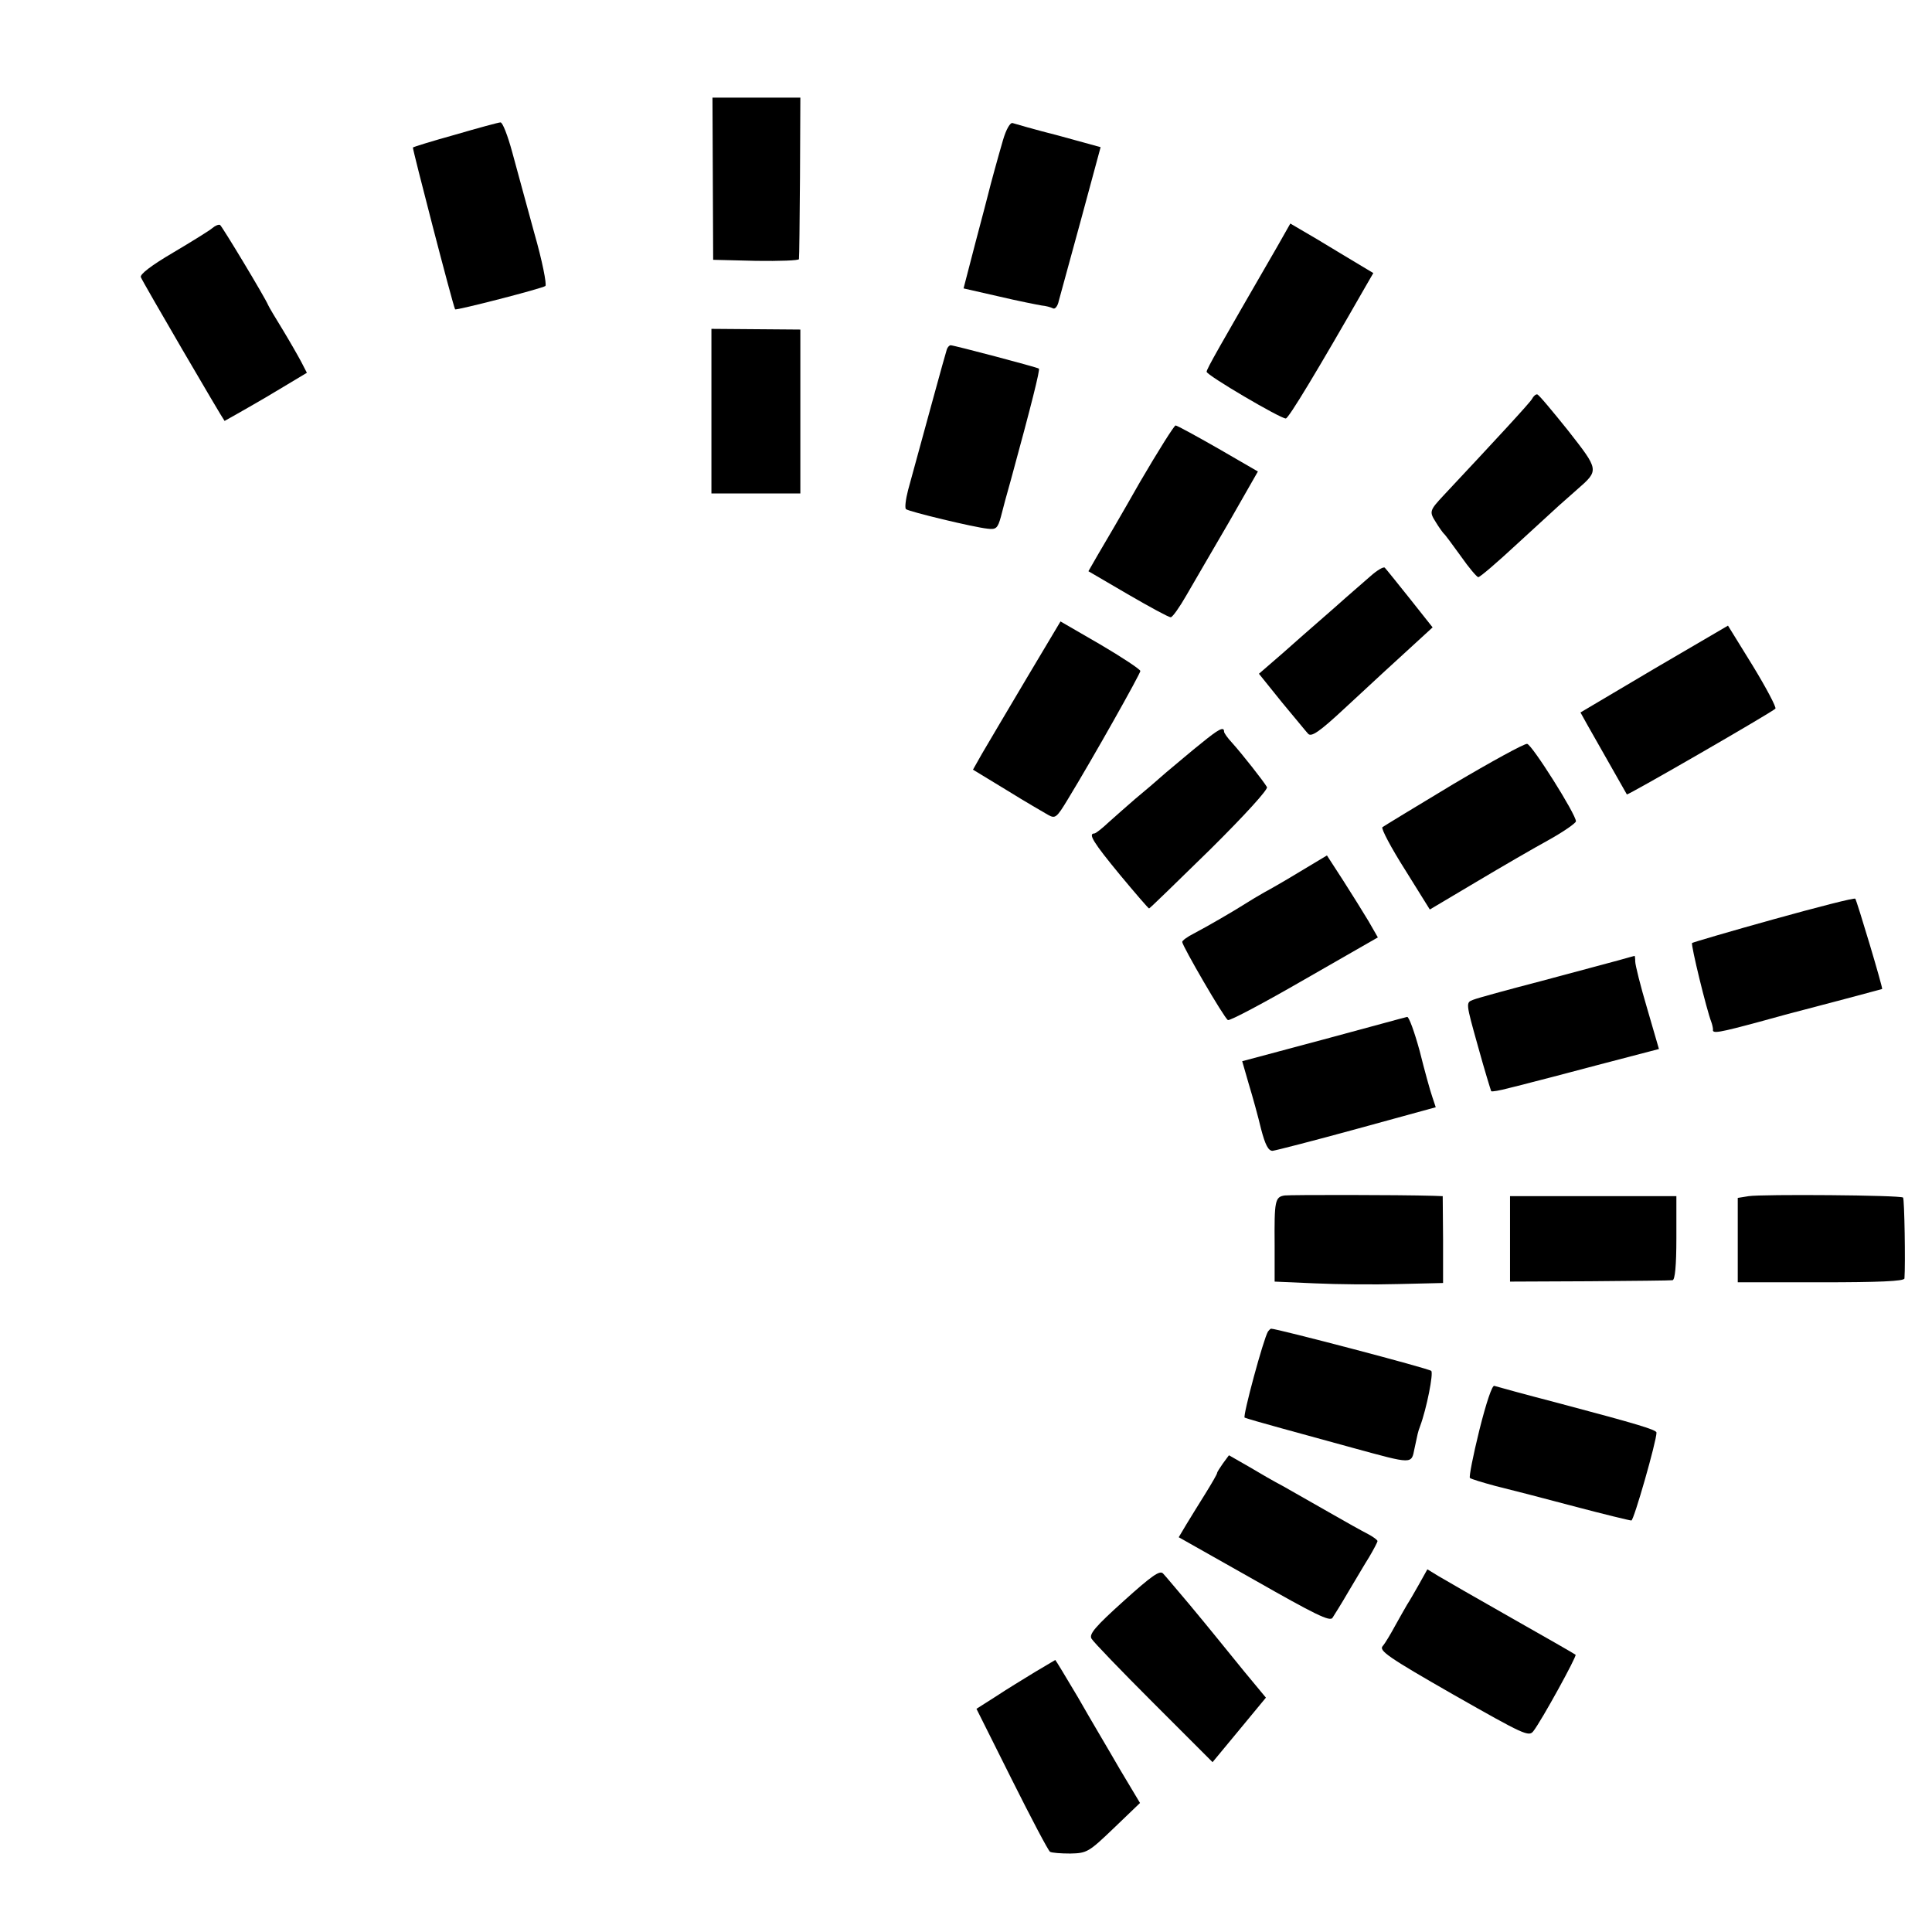 <?xml version="1.0" standalone="no"?>
<!DOCTYPE svg PUBLIC "-//W3C//DTD SVG 20010904//EN"
 "http://www.w3.org/TR/2001/REC-SVG-20010904/DTD/svg10.dtd">
<svg version="1.0" xmlns="http://www.w3.org/2000/svg"
 width="554pt" height="554pt" viewBox="0 0 554 554"
 preserveAspectRatio="xMidYMid meet">
<g transform="translate(0,554) scale(0.1,-0.1)"
fill="#000000" stroke="none">
<path d="M2044 5028 l1 -233 123 -3 c67 -1 123 1 123 5 1 5 2 110 3 236 l1
227 -126 0 -126 0 1 -232z"/>
<path d="M1306 5154 c-65 -18 -120 -35 -122 -37 -2 -2 114 -450 121 -464 2 -4
251 60 259 67 4 5 -9 72 -32 152 -21 78 -50 182 -63 231 -13 48 -28 87 -34 86
-5 0 -64 -16 -129 -35z"/>
<path d="M2876 5138 c-14 -48 -36 -128 -42 -153 -1 -5 -18 -69 -37 -141 l-34
-131 101 -23 c55 -13 111 -24 123 -26 12 -1 26 -5 32 -8 6 -4 14 6 17 21 4 15
33 121 64 234 l56 207 -120 33 c-67 17 -126 34 -132 36 -7 3 -19 -18 -28 -49z"/>
<path d="M609 4886 c-8 -7 -58 -38 -112 -70 -63 -37 -97 -63 -93 -71 3 -10
233 -404 240 -412 0 0 54 30 119 68 l117 70 -16 31 c-9 17 -33 59 -53 92 -21
34 -40 66 -42 71 -9 22 -132 226 -138 230 -4 2 -14 -2 -22 -9z"/>
<path d="M3662 4832 c-167 -289 -202 -350 -202 -358 0 -10 211 -134 227 -134
8 0 90 136 229 379 l22 38 -90 54 c-49 30 -103 62 -119 71 l-29 17 -38 -67z"/>
<path d="M2040 4361 l0 -236 128 0 127 0 0 235 0 235 -127 1 -128 1 0 -236z"/>
<path d="M2715 4538 c-4 -11 -68 -246 -111 -403 -7 -27 -10 -52 -6 -55 8 -7
194 -52 234 -56 24 -3 29 1 38 34 5 20 18 69 29 107 58 212 84 316 80 318 -5
4 -244 67 -253 67 -4 0 -9 -6 -11 -12z"/>
<path d="M4393 4396 c-6 -11 -104 -117 -253 -276 -41 -44 -42 -47 -23 -77 9
-15 20 -30 23 -33 4 -3 25 -32 49 -65 23 -33 46 -60 50 -60 5 0 55 43 111 95
57 52 111 102 120 110 9 8 33 29 52 46 64 56 64 55 -26 170 -45 56 -84 103
-88 103 -4 1 -11 -5 -15 -13z"/>
<path d="M3269 4158 c-51 -90 -106 -184 -121 -209 l-27 -47 113 -66 c62 -36
117 -66 123 -66 5 0 25 28 45 63 20 34 74 128 121 208 l84 147 -114 66 c-63
36 -118 66 -122 66 -4 0 -50 -73 -102 -162z"/>
<path d="M3930 3888 c-19 -17 -51 -44 -70 -61 -19 -17 -53 -47 -75 -66 -23
-20 -71 -62 -108 -95 l-67 -58 66 -82 c37 -44 70 -85 75 -90 9 -10 31 4 106
74 33 30 102 95 155 143 l96 88 -65 82 c-36 45 -68 85 -72 89 -3 4 -22 -7 -41
-24z"/>
<path d="M2942 3592 c-55 -92 -111 -188 -126 -213 l-26 -46 97 -59 c53 -33
107 -64 119 -71 20 -11 24 -8 56 45 72 118 208 360 208 368 -1 5 -52 39 -115
76 l-114 66 -99 -166z"/>
<path d="M4743 3622 l-211 -125 20 -36 c27 -48 111 -195 113 -199 3 -3 417
236 426 246 3 4 -26 59 -65 123 l-71 115 -212 -124z"/>
<path d="M3445 3409 c-28 -22 -72 -60 -100 -83 -27 -24 -68 -59 -90 -77 -22
-19 -56 -49 -75 -66 -19 -18 -38 -33 -42 -33 -19 0 -2 -27 73 -118 44 -53 82
-97 84 -97 2 0 80 76 174 168 102 101 168 174 164 180 -9 16 -72 96 -100 127
-13 14 -23 28 -23 32 0 16 -16 7 -65 -33z"/>
<path d="M4168 3292 c-108 -65 -200 -121 -204 -124 -4 -4 25 -59 65 -122 l71
-114 133 79 c72 43 167 98 209 121 43 24 77 48 77 53 0 20 -126 220 -140 222
-8 1 -103 -51 -211 -115z"/>
<path d="M3730 3042 c-41 -25 -88 -52 -105 -61 -16 -9 -41 -24 -55 -33 -33
-21 -107 -64 -147 -85 -18 -9 -33 -20 -33 -24 0 -11 120 -218 131 -224 5 -3
103 49 219 116 l211 121 -27 47 c-15 25 -48 78 -73 117 l-46 71 -75 -45z"/>
<path d="M5086 2904 c-126 -35 -231 -66 -234 -68 -4 -5 42 -193 55 -226 3 -8
5 -18 5 -22 -3 -13 18 -9 133 22 61 17 117 32 126 34 31 8 224 59 226 60 3 2
-73 255 -77 259 -3 3 -108 -24 -234 -59z"/>
<path d="M4640 2786 c-25 -7 -124 -33 -220 -59 -96 -25 -184 -49 -196 -54 -21
-8 -21 -8 14 -133 19 -69 37 -127 38 -129 2 -2 25 2 51 9 26 6 55 14 63 16 8
2 94 24 191 50 l176 46 -34 117 c-19 64 -34 124 -34 134 0 9 -1 17 -2 16 -1 0
-22 -6 -47 -13z"/>
<path d="M4035 2624 c-6 -1 -114 -31 -241 -65 l-232 -62 19 -66 c11 -36 27
-94 35 -128 12 -46 21 -63 33 -63 9 1 118 29 242 63 l226 62 -10 30 c-6 17
-22 75 -36 131 -15 55 -31 99 -36 98z"/>
<path d="M3684 2112 c-28 -4 -30 -15 -29 -142 l0 -105 115 -5 c63 -3 172 -4
241 -2 l127 3 0 125 -1 124 -26 1 c-103 3 -410 3 -427 1z"/>
<path d="M5014 2110 l-31 -5 0 -121 0 -121 239 0 c165 0 238 3 239 11 3 41 0
229 -4 232 -7 7 -405 10 -443 4z"/>
<path d="M4330 1988 l0 -123 228 1 c125 1 232 2 238 3 7 1 11 41 11 121 l0
120 -238 0 -239 0 0 -122z"/>
<path d="M3636 1722 c-13 -21 -73 -243 -67 -247 4 -2 52 -16 107 -31 54 -15
146 -40 204 -56 172 -47 167 -47 176 -2 10 46 9 45 16 64 19 51 39 153 32 159
-7 7 -442 121 -459 121 -2 0 -6 -4 -9 -8z"/>
<path d="M4242 1439 c-18 -73 -30 -134 -27 -137 3 -3 36 -13 73 -23 37 -9 138
-35 224 -58 87 -23 161 -41 166 -41 7 0 72 227 72 252 0 8 -53 24 -279 84 -96
25 -180 48 -186 50 -6 3 -23 -47 -43 -127z"/>
<path d="M3507 1344 c-9 -13 -17 -25 -17 -28 0 -3 -15 -29 -33 -58 -18 -29
-43 -69 -55 -89 l-22 -37 216 -122 c174 -99 218 -121 225 -109 5 8 26 41 45
74 20 33 46 78 60 100 13 22 24 43 24 46 0 3 -12 12 -27 20 -16 8 -66 36 -113
63 -47 27 -105 60 -130 74 -25 13 -70 39 -100 57 l-56 32 -17 -23z"/>
<path d="M3222 949 c-81 -73 -100 -95 -92 -108 5 -9 85 -92 178 -185 l169
-169 77 93 76 92 -63 76 c-88 108 -88 109 -157 192 -35 41 -68 81 -75 88 -9
10 -32 -6 -113 -79z"/>
<path d="M4069 997 c-13 -23 -28 -49 -34 -58 -5 -9 -21 -36 -34 -60 -13 -24
-29 -51 -36 -59 -12 -13 15 -32 202 -139 204 -116 217 -122 230 -105 24 31
125 215 121 219 -2 2 -84 49 -183 105 -99 56 -194 111 -211 121 l-31 19 -24
-43z"/>
<path d="M2967 745 c-31 -19 -82 -50 -112 -70 l-55 -35 101 -202 c56 -112 105
-205 110 -208 5 -3 31 -5 58 -5 48 1 53 4 125 73 l75 72 -58 97 c-31 54 -86
146 -120 206 -35 59 -64 107 -65 107 0 0 -27 -16 -59 -35z"/>
</g>
</svg>
